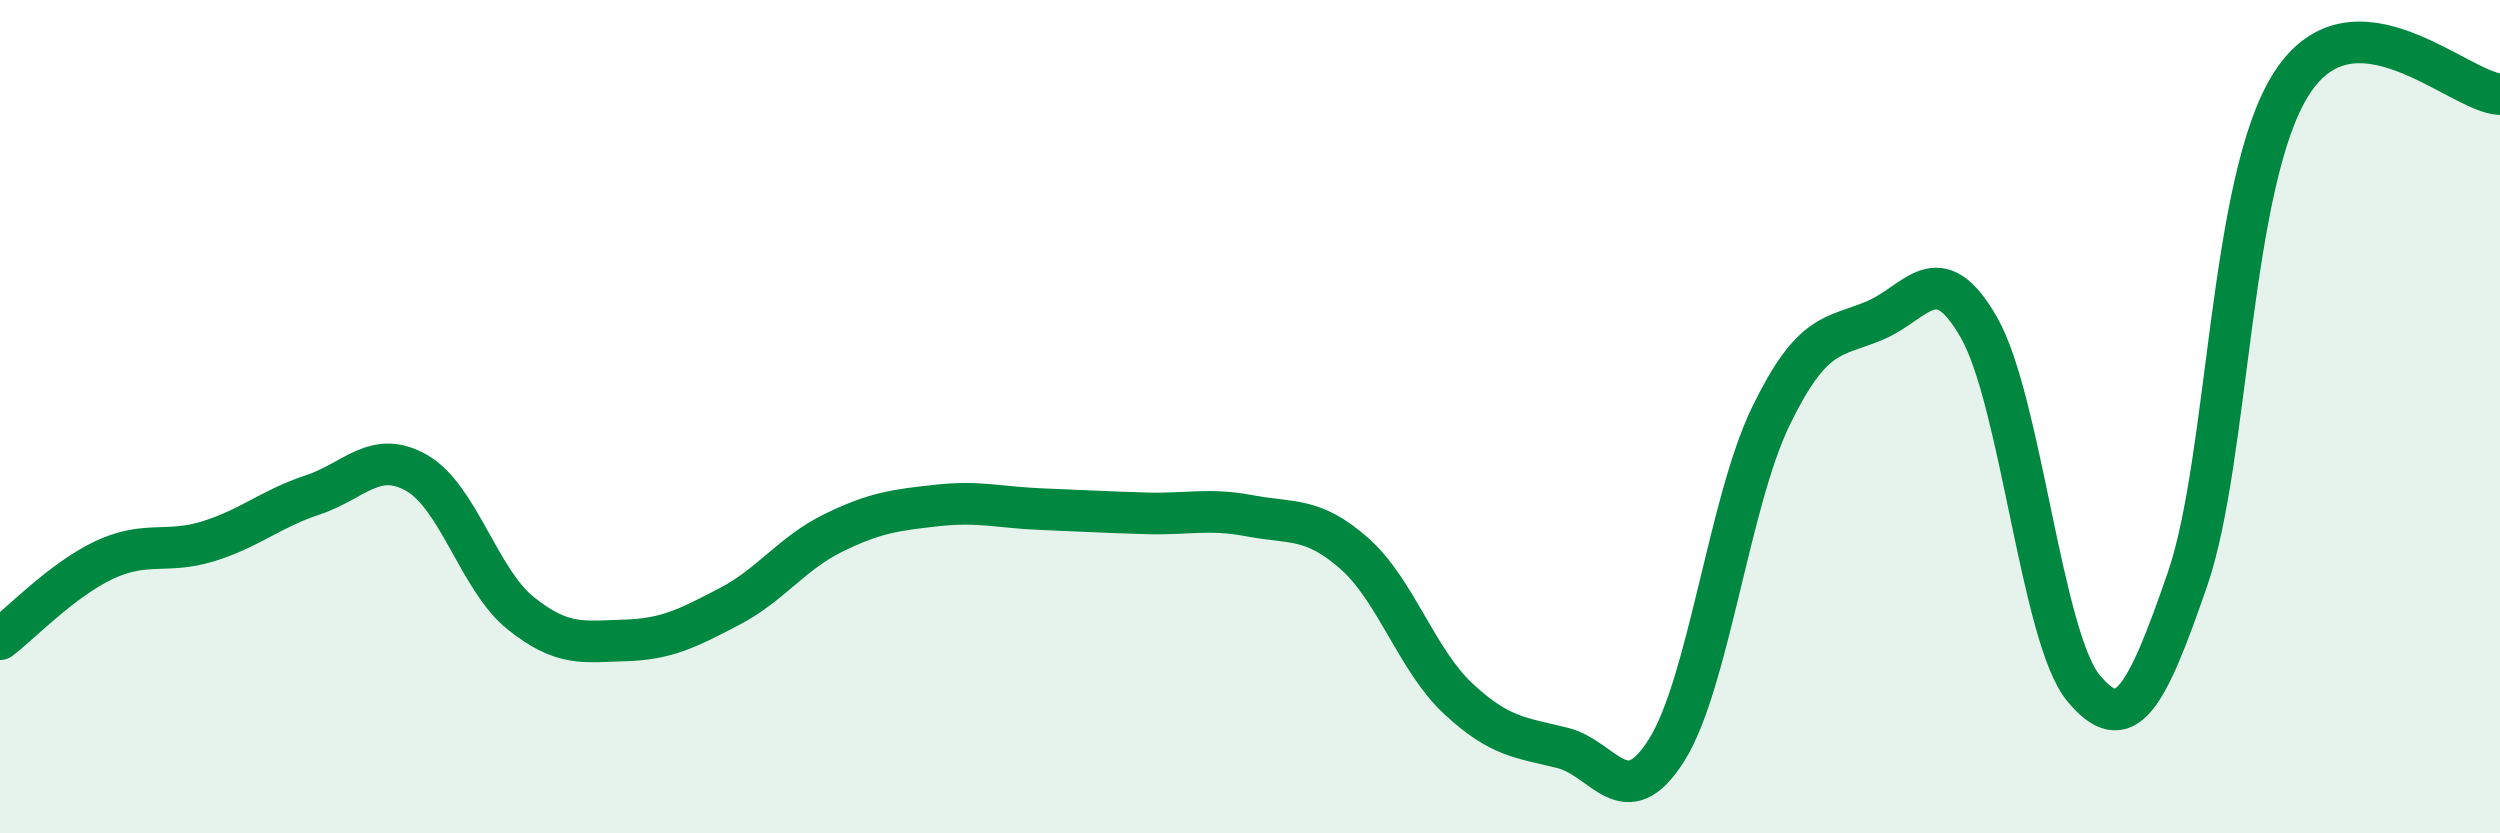 
    <svg width="60" height="20" viewBox="0 0 60 20" xmlns="http://www.w3.org/2000/svg">
      <path
        d="M 0,15.34 C 0.5,14.96 1.5,13.91 2.5,13.44 C 3.5,12.97 4,13.3 5,12.99 C 6,12.68 6.5,12.21 7.5,11.88 C 8.5,11.55 9,10.78 10,11.35 C 11,11.92 11.5,13.92 12.5,14.72 C 13.5,15.52 14,15.4 15,15.37 C 16,15.34 16.5,15.08 17.5,14.56 C 18.5,14.04 19,13.28 20,12.79 C 21,12.3 21.5,12.24 22.5,12.13 C 23.5,12.02 24,12.18 25,12.22 C 26,12.26 26.5,12.29 27.5,12.32 C 28.5,12.35 29,12.19 30,12.38 C 31,12.57 31.5,12.4 32.5,13.28 C 33.5,14.16 34,15.84 35,16.77 C 36,17.7 36.5,17.7 37.5,17.95 C 38.5,18.2 39,19.59 40,18 C 41,16.41 41.5,12.05 42.5,9.99 C 43.5,7.93 44,8.11 45,7.69 C 46,7.27 46.5,6.11 47.5,7.87 C 48.5,9.63 49,15.3 50,16.51 C 51,17.72 51.5,16.8 52.5,13.9 C 53.5,11 53.5,4.33 55,2 C 56.5,-0.33 59,2.21 60,2.26L60 20L0 20Z"
        fill="#008740"
        opacity="0.1"
        stroke-linecap="round"
        stroke-linejoin="round"
      />
      <path
        d="M 0,15.34 C 0.5,14.96 1.5,13.91 2.5,13.44 C 3.5,12.97 4,13.3 5,12.99 C 6,12.68 6.5,12.21 7.5,11.88 C 8.5,11.55 9,10.78 10,11.35 C 11,11.92 11.5,13.92 12.5,14.72 C 13.5,15.52 14,15.4 15,15.37 C 16,15.34 16.5,15.08 17.5,14.56 C 18.5,14.04 19,13.28 20,12.79 C 21,12.3 21.5,12.24 22.5,12.13 C 23.5,12.02 24,12.18 25,12.22 C 26,12.26 26.5,12.29 27.5,12.32 C 28.5,12.35 29,12.19 30,12.38 C 31,12.57 31.5,12.4 32.5,13.28 C 33.5,14.16 34,15.84 35,16.77 C 36,17.7 36.5,17.7 37.5,17.95 C 38.5,18.2 39,19.59 40,18 C 41,16.41 41.5,12.05 42.5,9.99 C 43.5,7.93 44,8.11 45,7.69 C 46,7.27 46.5,6.11 47.5,7.87 C 48.5,9.63 49,15.3 50,16.51 C 51,17.72 51.5,16.8 52.5,13.9 C 53.5,11 53.5,4.33 55,2 C 56.5,-0.33 59,2.21 60,2.26"
        stroke="#008740"
        stroke-width="1"
        fill="none"
        stroke-linecap="round"
        stroke-linejoin="round"
      />
    </svg>
  